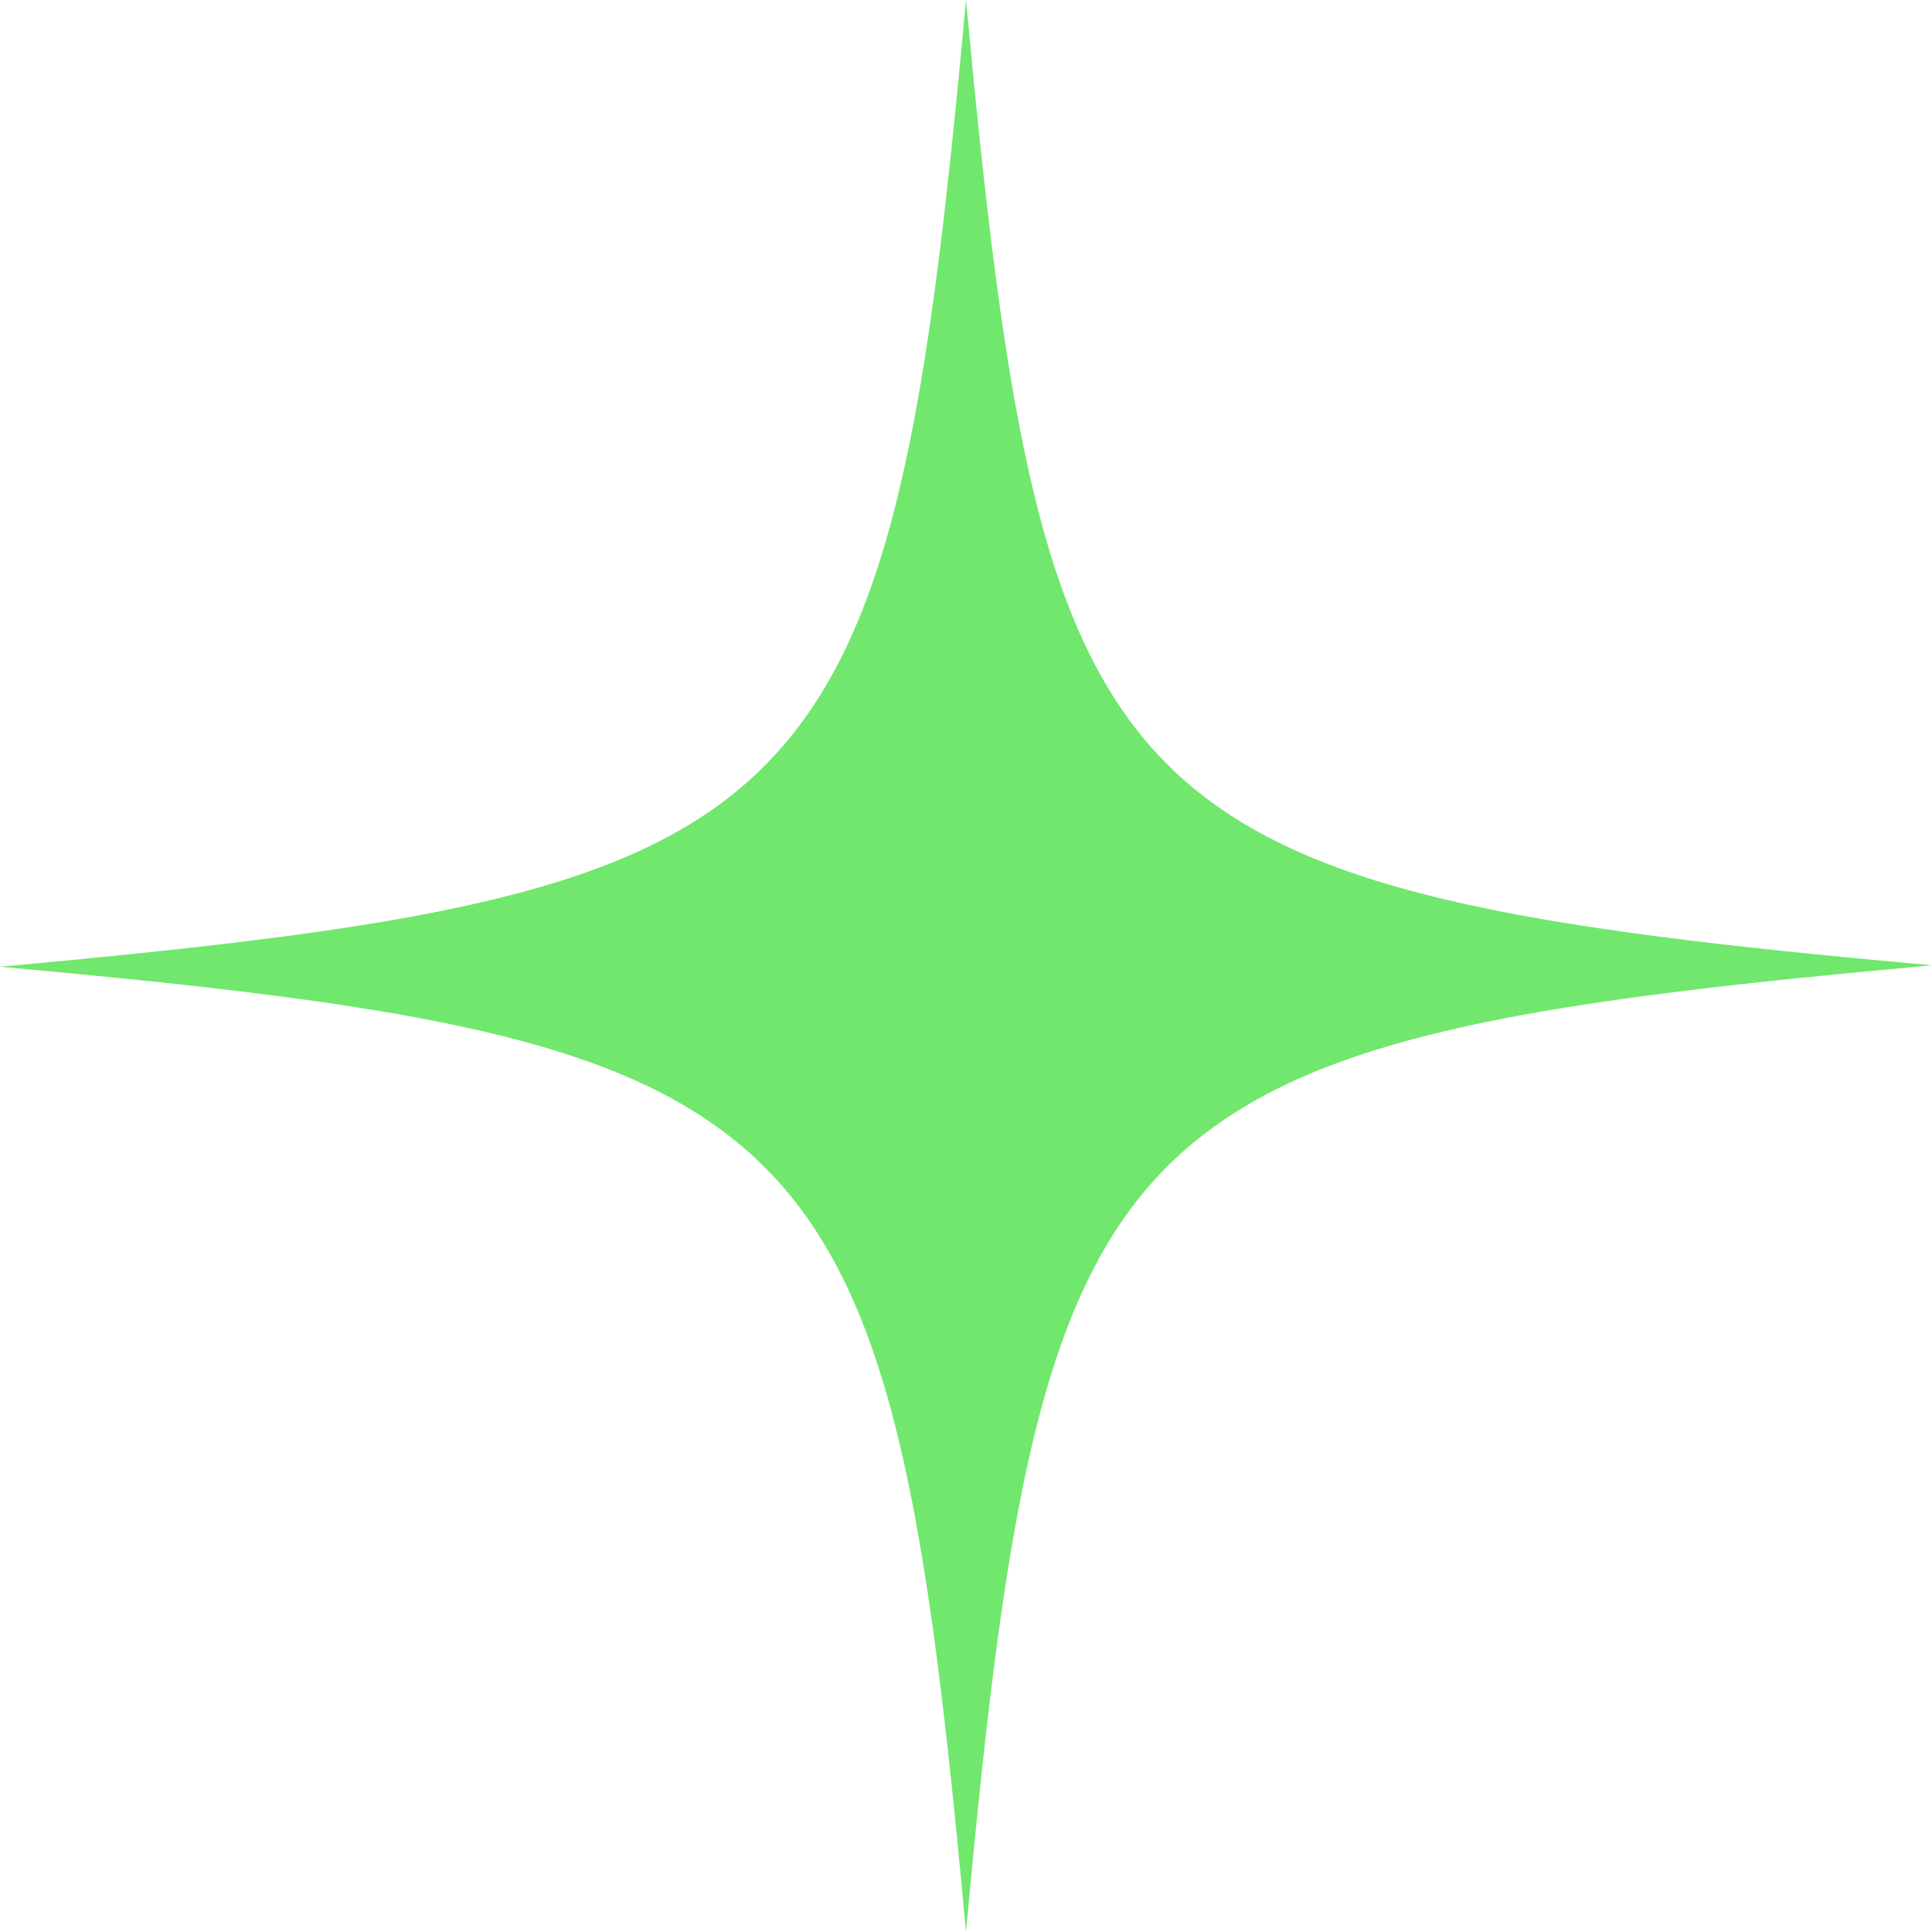 <svg width="72" height="72" viewBox="0 0 72 72" fill="none" xmlns="http://www.w3.org/2000/svg">
<path d="M72 35.974C57.877 37.257 49.763 38.438 44.782 42.338C38.927 46.905 37.541 55.27 36 72C34.408 54.654 32.97 46.341 26.551 41.876C21.569 38.386 13.506 37.257 0 36.026C14.071 34.743 22.237 33.562 27.167 29.713C33.073 25.095 34.459 16.781 36 0C37.438 15.447 38.722 23.709 43.498 28.482C48.274 33.255 56.593 34.589 72 35.974Z" fill="#71E76E"/>
</svg>
